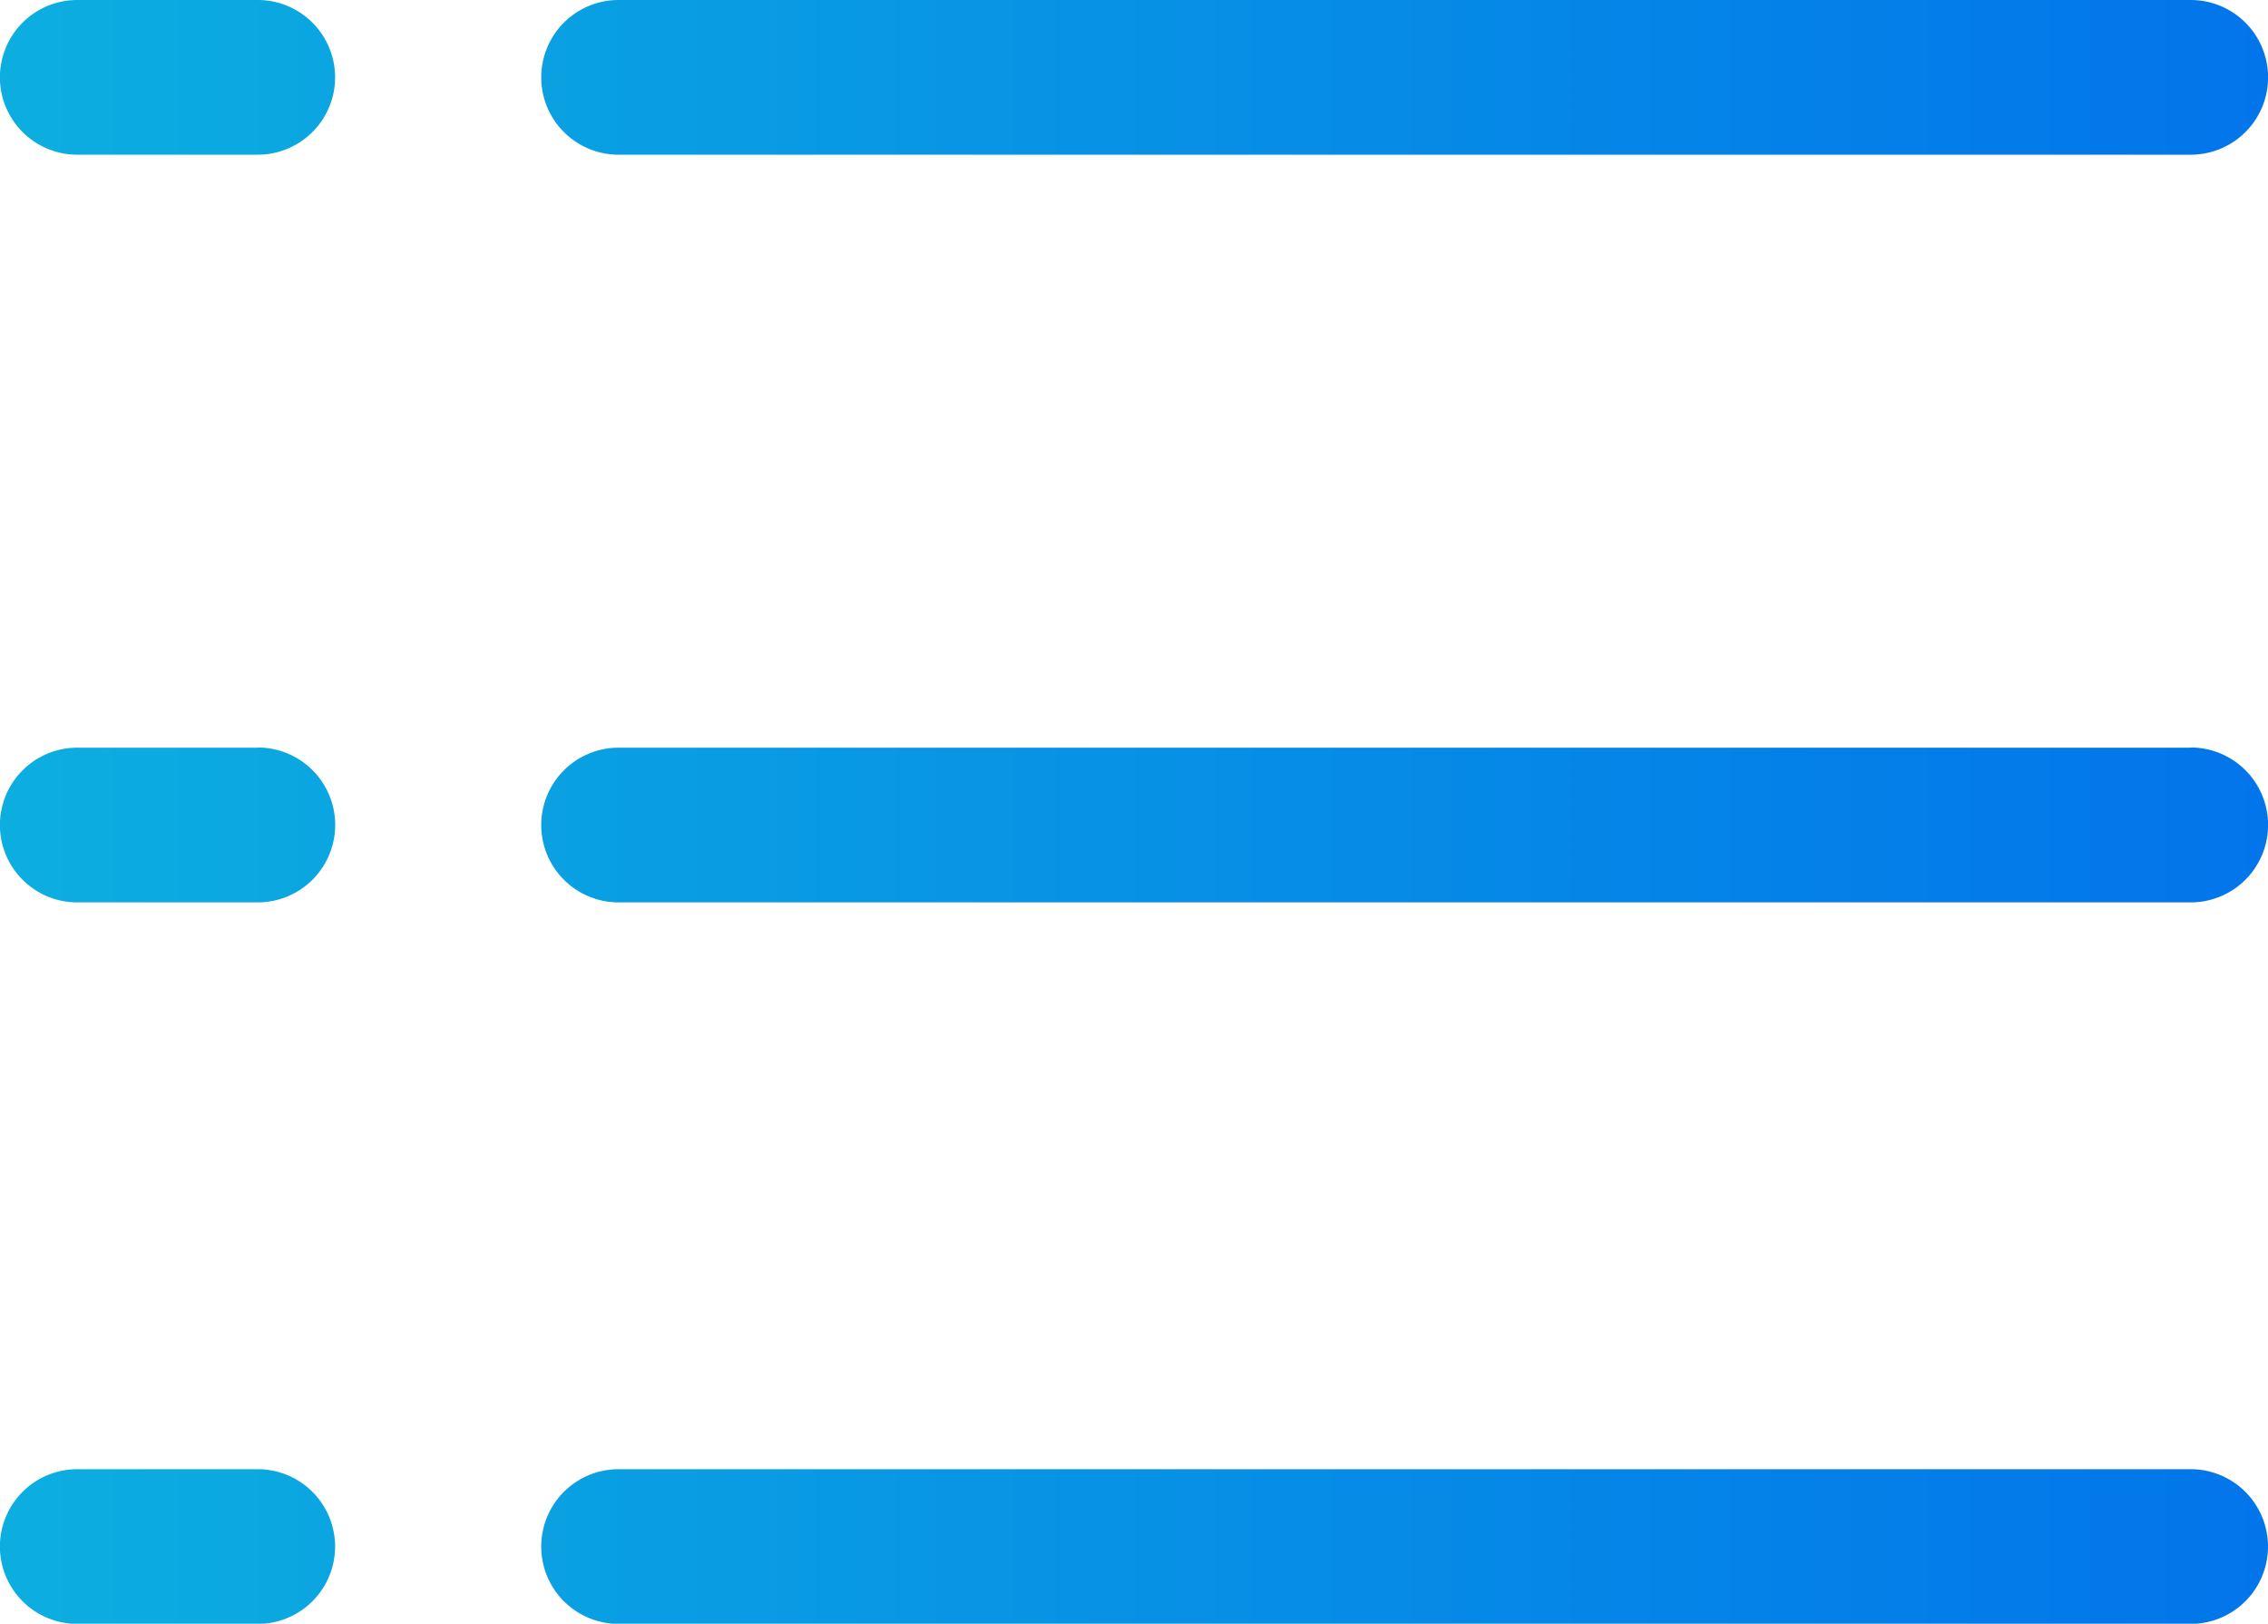 <svg id="Calque_1" data-name="Calque 1" xmlns="http://www.w3.org/2000/svg" xmlns:xlink="http://www.w3.org/1999/xlink" viewBox="0 0 127.41 91.21"><defs><style>.cls-1{fill:url(#Dégradé_sans_nom_7);}</style><linearGradient id="Dégradé_sans_nom_7" y1="45.86" x2="127.41" y2="45.86" gradientUnits="userSpaceOnUse"><stop offset="0" stop-color="#0caee0"/><stop offset="1" stop-color="#0275ea"/></linearGradient></defs><title>twitter-lists</title><path class="cls-1" d="M34.75,8.94h88.32a4.34,4.34,0,0,0,0-8.69H34.75A4.34,4.34,0,0,0,34.75,8.94ZM14.48,0.25H4.34a4.34,4.34,0,0,0,0,8.69H14.48A4.34,4.34,0,1,0,14.48.25Zm108.59,42H34.75a4.34,4.34,0,0,0,0,8.69h88.32A4.34,4.34,0,0,0,123.06,42.24Zm-108.59,0H4.34a4.34,4.34,0,0,0,0,8.69H14.48A4.34,4.34,0,1,0,14.48,42.24ZM123.06,82.78H34.75a4.34,4.34,0,0,0,0,8.69h88.32A4.34,4.34,0,0,0,123.06,82.78Zm-108.59,0H4.34a4.34,4.34,0,0,0,0,8.69H14.48A4.34,4.34,0,1,0,14.48,82.78Z" transform="translate(0 -0.25)"/></svg>